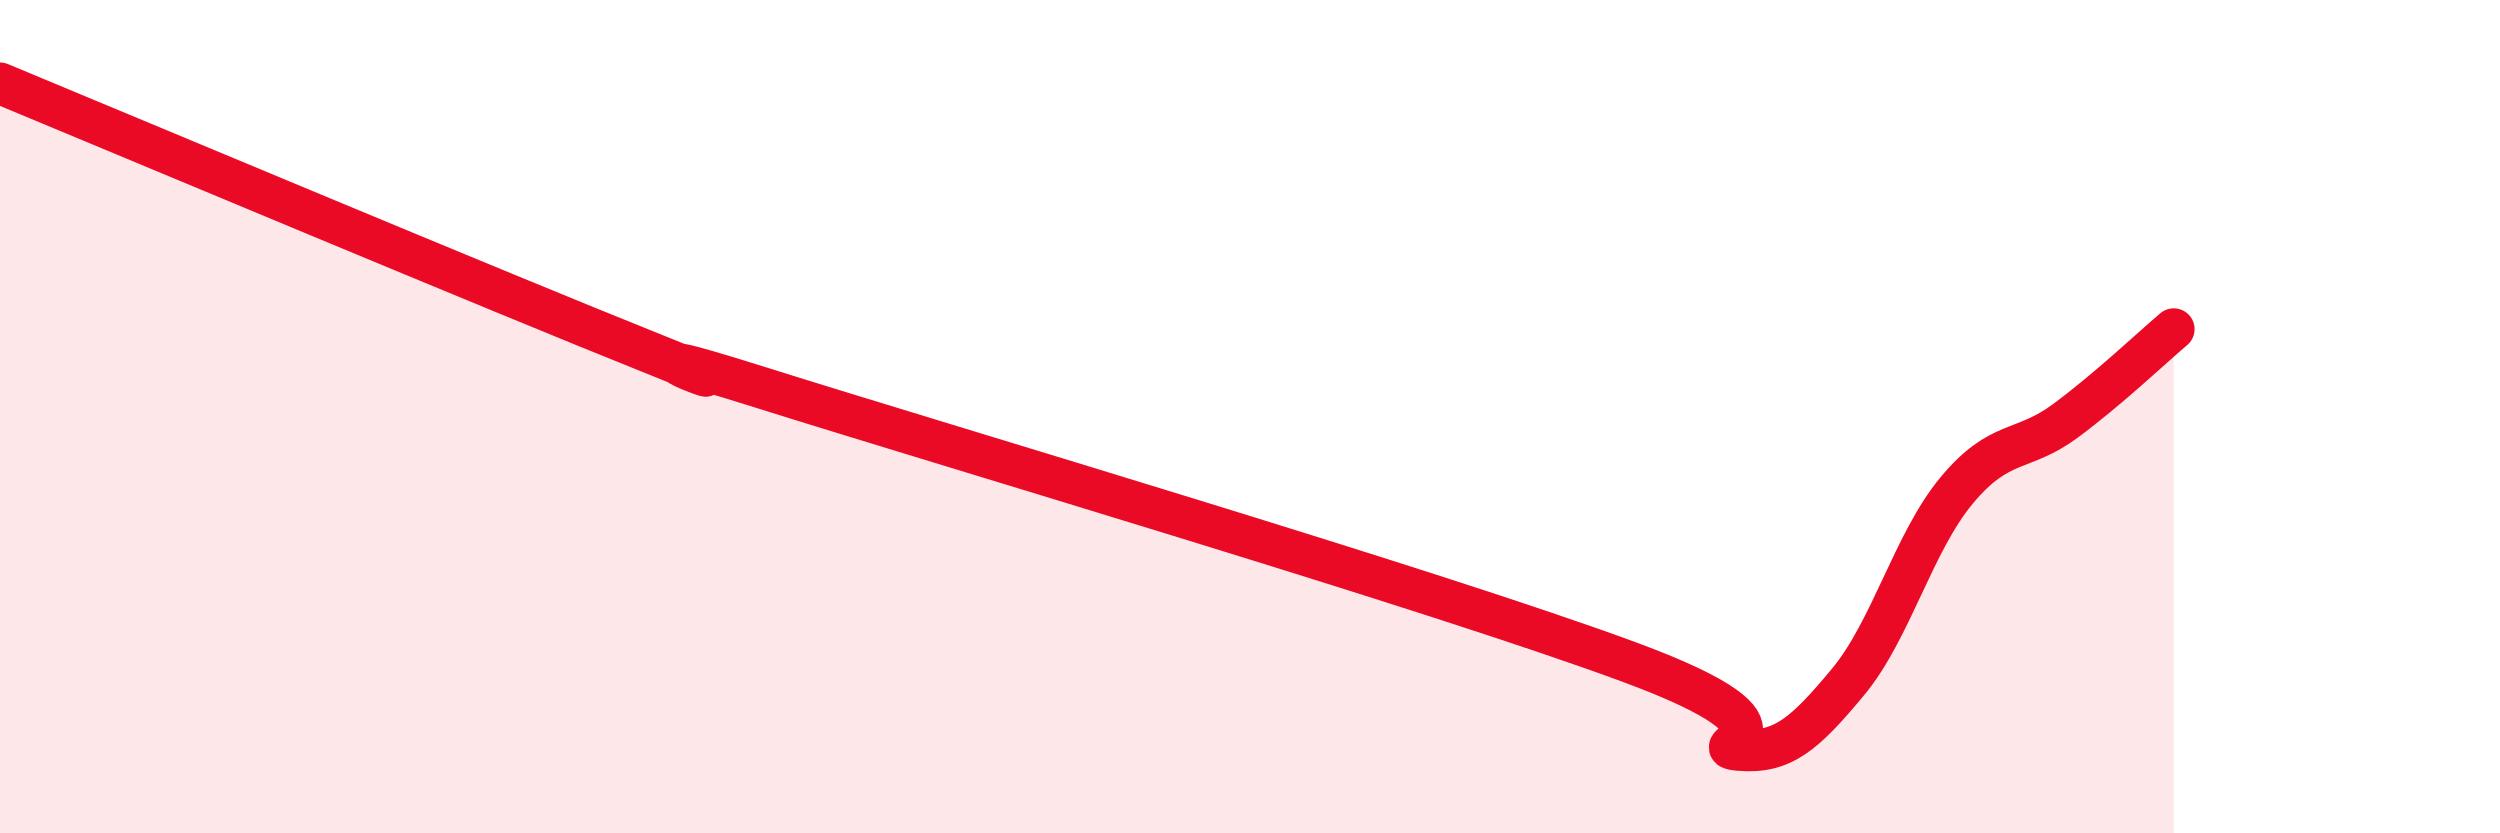 
    <svg width="60" height="20" viewBox="0 0 60 20" xmlns="http://www.w3.org/2000/svg">
      <path
        d="M 0,2 C 3.13,3.3 12,7.02 15.65,8.48 C 19.3,9.94 13.56,7.82 18.26,9.3 C 22.96,10.78 34.43,14.16 39.13,15.9 C 43.83,17.64 40.7,17.91 41.74,18 C 42.78,18.09 43.31,17.62 44.35,16.37 C 45.39,15.12 45.92,13.02 46.96,11.77 C 48,10.52 48.53,10.87 49.57,10.1 C 50.61,9.33 51.65,8.34 52.17,7.9L52.17 20L0 20Z"
        fill="#EB0A25"
        opacity="0.1"
        stroke-linecap="round"
        stroke-linejoin="round"
      />
      <path
        d="M 0,2 C 3.13,3.3 12,7.02 15.65,8.48 C 19.3,9.94 13.56,7.82 18.26,9.3 C 22.96,10.78 34.43,14.16 39.13,15.9 C 43.83,17.64 40.7,17.91 41.74,18 C 42.78,18.09 43.31,17.62 44.35,16.37 C 45.39,15.12 45.92,13.02 46.96,11.77 C 48,10.52 48.53,10.87 49.57,10.1 C 50.61,9.33 51.65,8.34 52.17,7.9"
        stroke="#EB0A25"
        stroke-width="1"
        fill="none"
        stroke-linecap="round"
        stroke-linejoin="round"
      />
    </svg>
  
